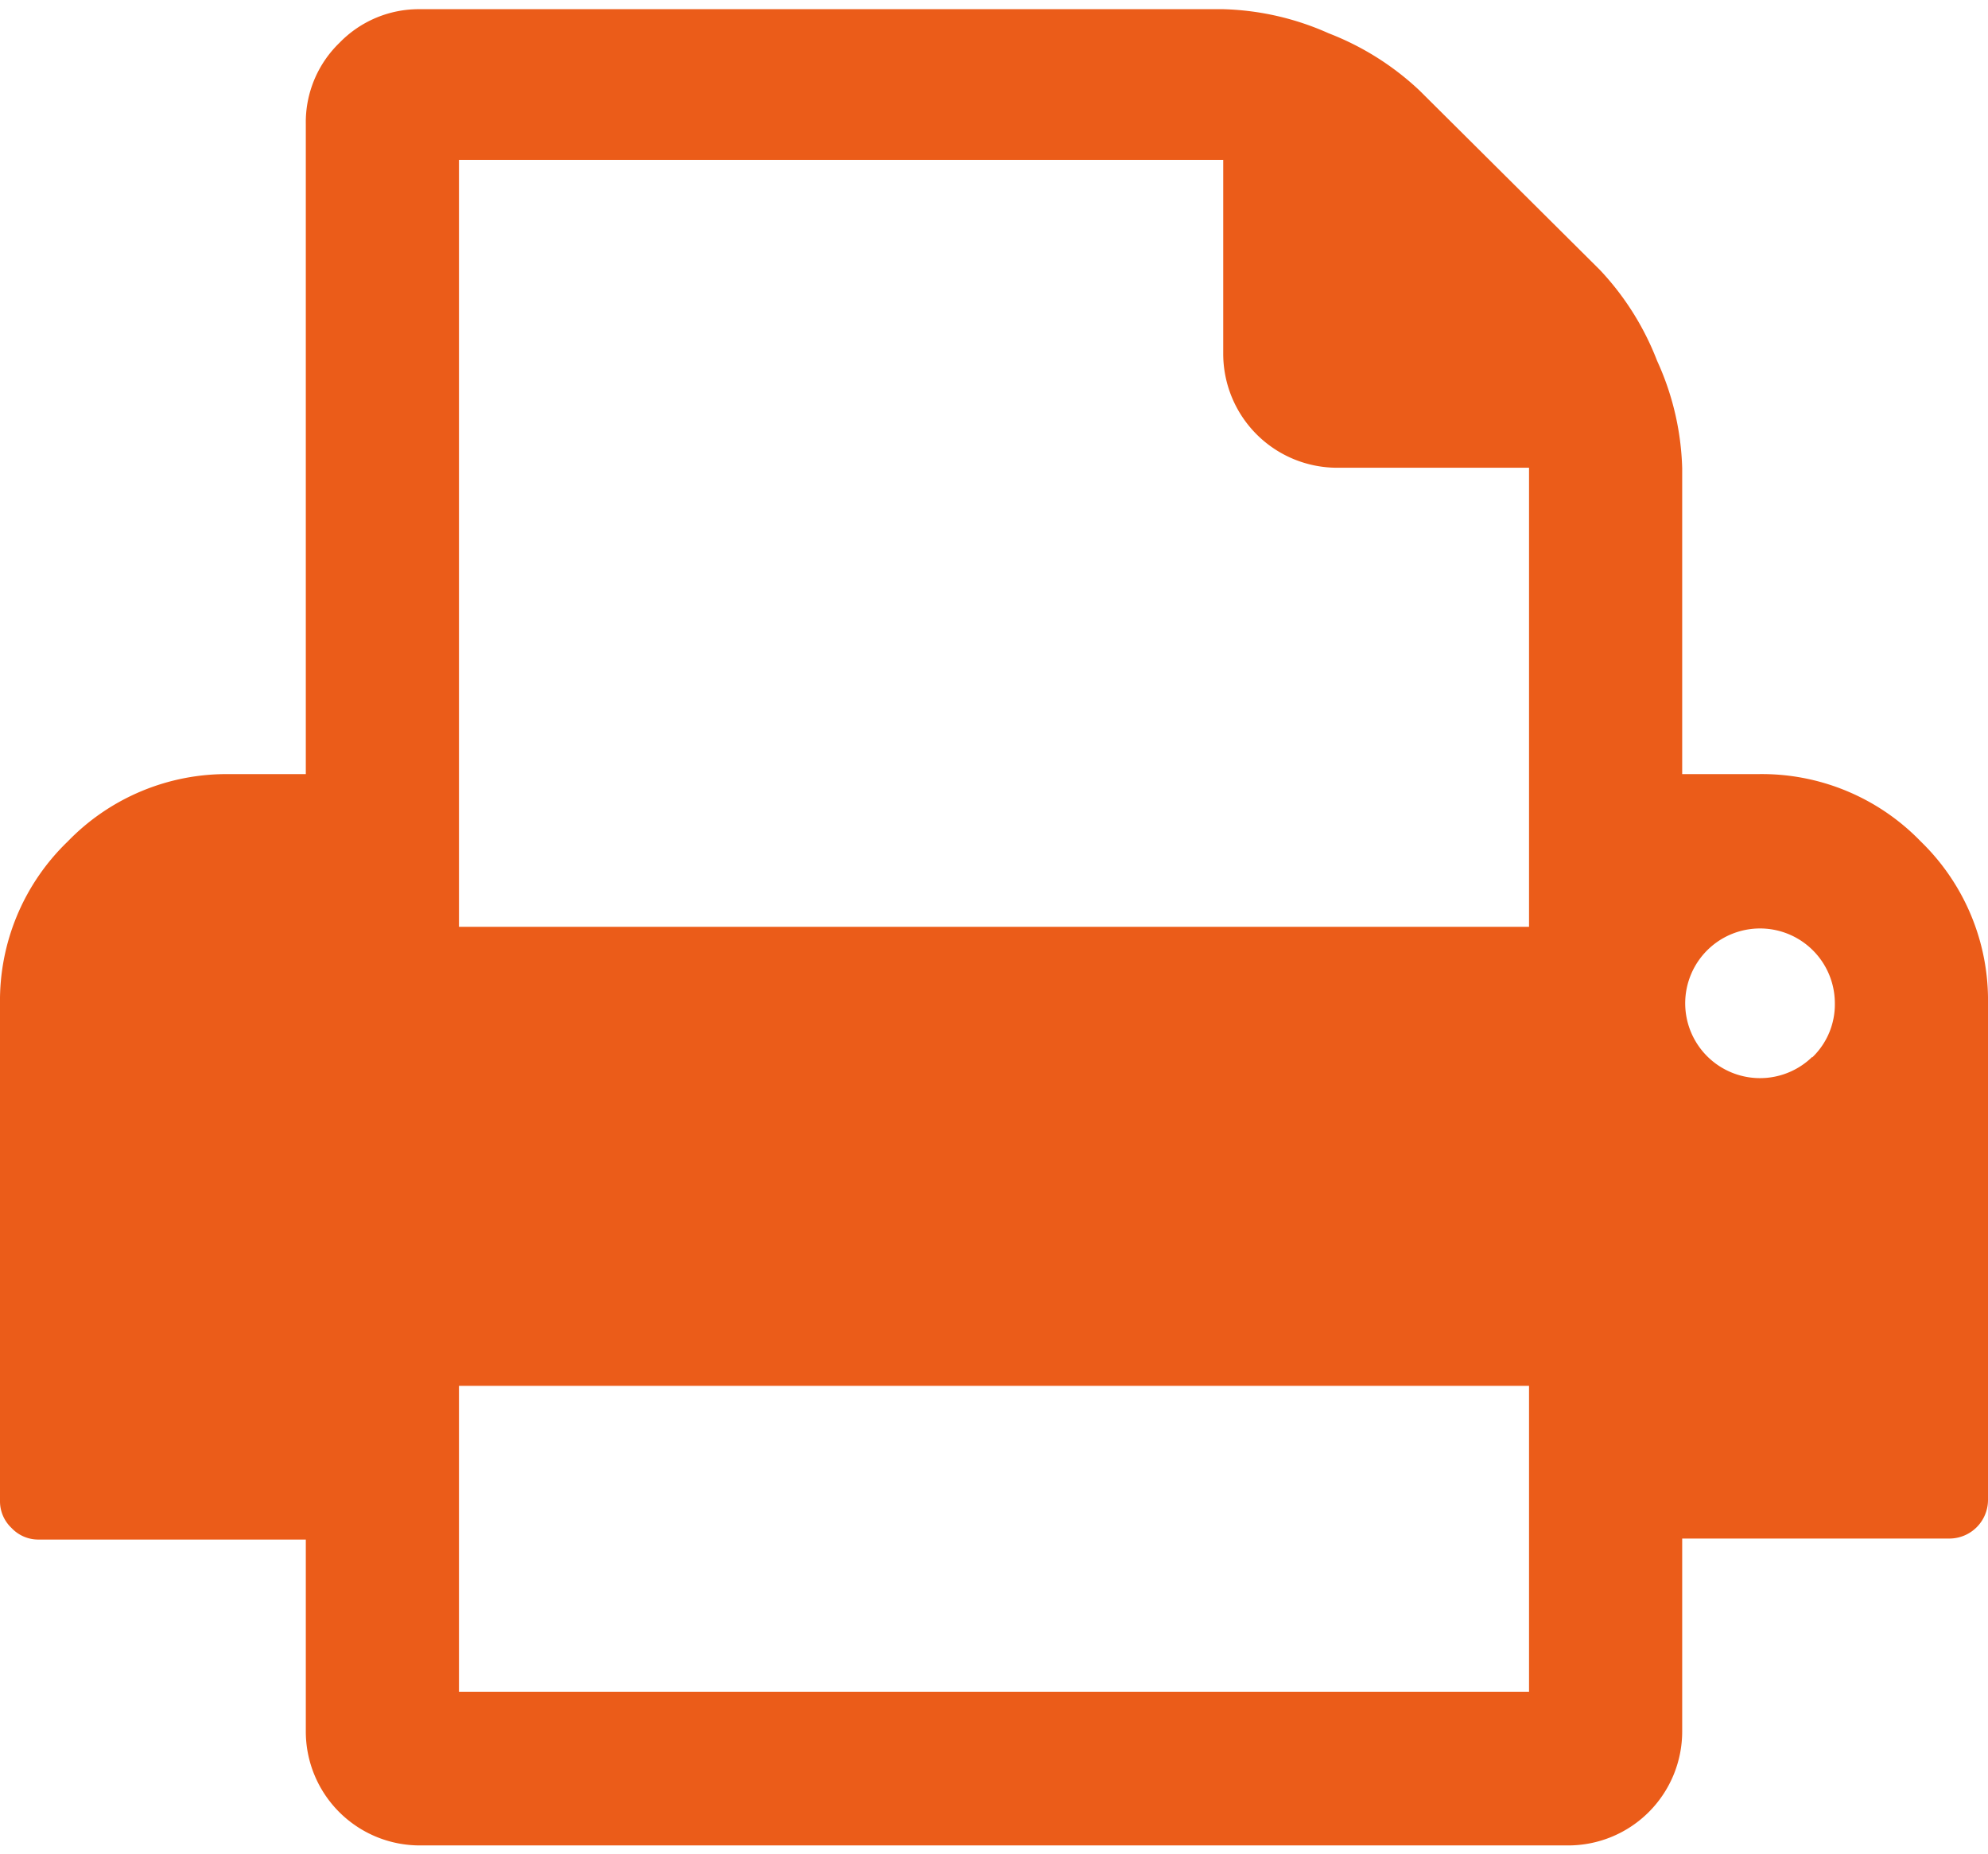 <svg xmlns="http://www.w3.org/2000/svg" viewBox="0 0 39.59 36.54" width="177" height="165"><g data-name="レイヤー 2"><path d="M38.25 16.57A4.4 4.4 0 0035 15.23h-1.5V9.14A5.49 5.49 0 0033 7a5.54 5.54 0 00-1.14-1.81l-3.59-3.57A5.54 5.54 0 0026.46.48a5.49 5.49 0 00-2.1-.48h-16a2.2 2.2 0 00-1.6.67 2.2 2.2 0 00-.67 1.62v12.94H4.57a4.4 4.4 0 00-3.22 1.34A4.4 4.4 0 000 19.8v9.9a.73.73 0 00.23.54.73.73 0 00.54.23h5.32v3.81a2.27 2.27 0 002.28 2.28h22.85a2.27 2.27 0 002.28-2.28v-3.83h5.33a.77.77 0 00.76-.76V19.8a4.4 4.4 0 00-1.34-3.23zm-7.8 16.93H9.14v-6.09h21.31zm0-15.23H9.14V3h15.22v3.85a2.27 2.27 0 002.28 2.28h3.81v9.14zm5.64 2.59a1.49 1.49 0 11.45-1.07 1.46 1.46 0 01-.45 1.08z" fill="#eb5c19" data-name="レイヤー 1"/></g></svg>